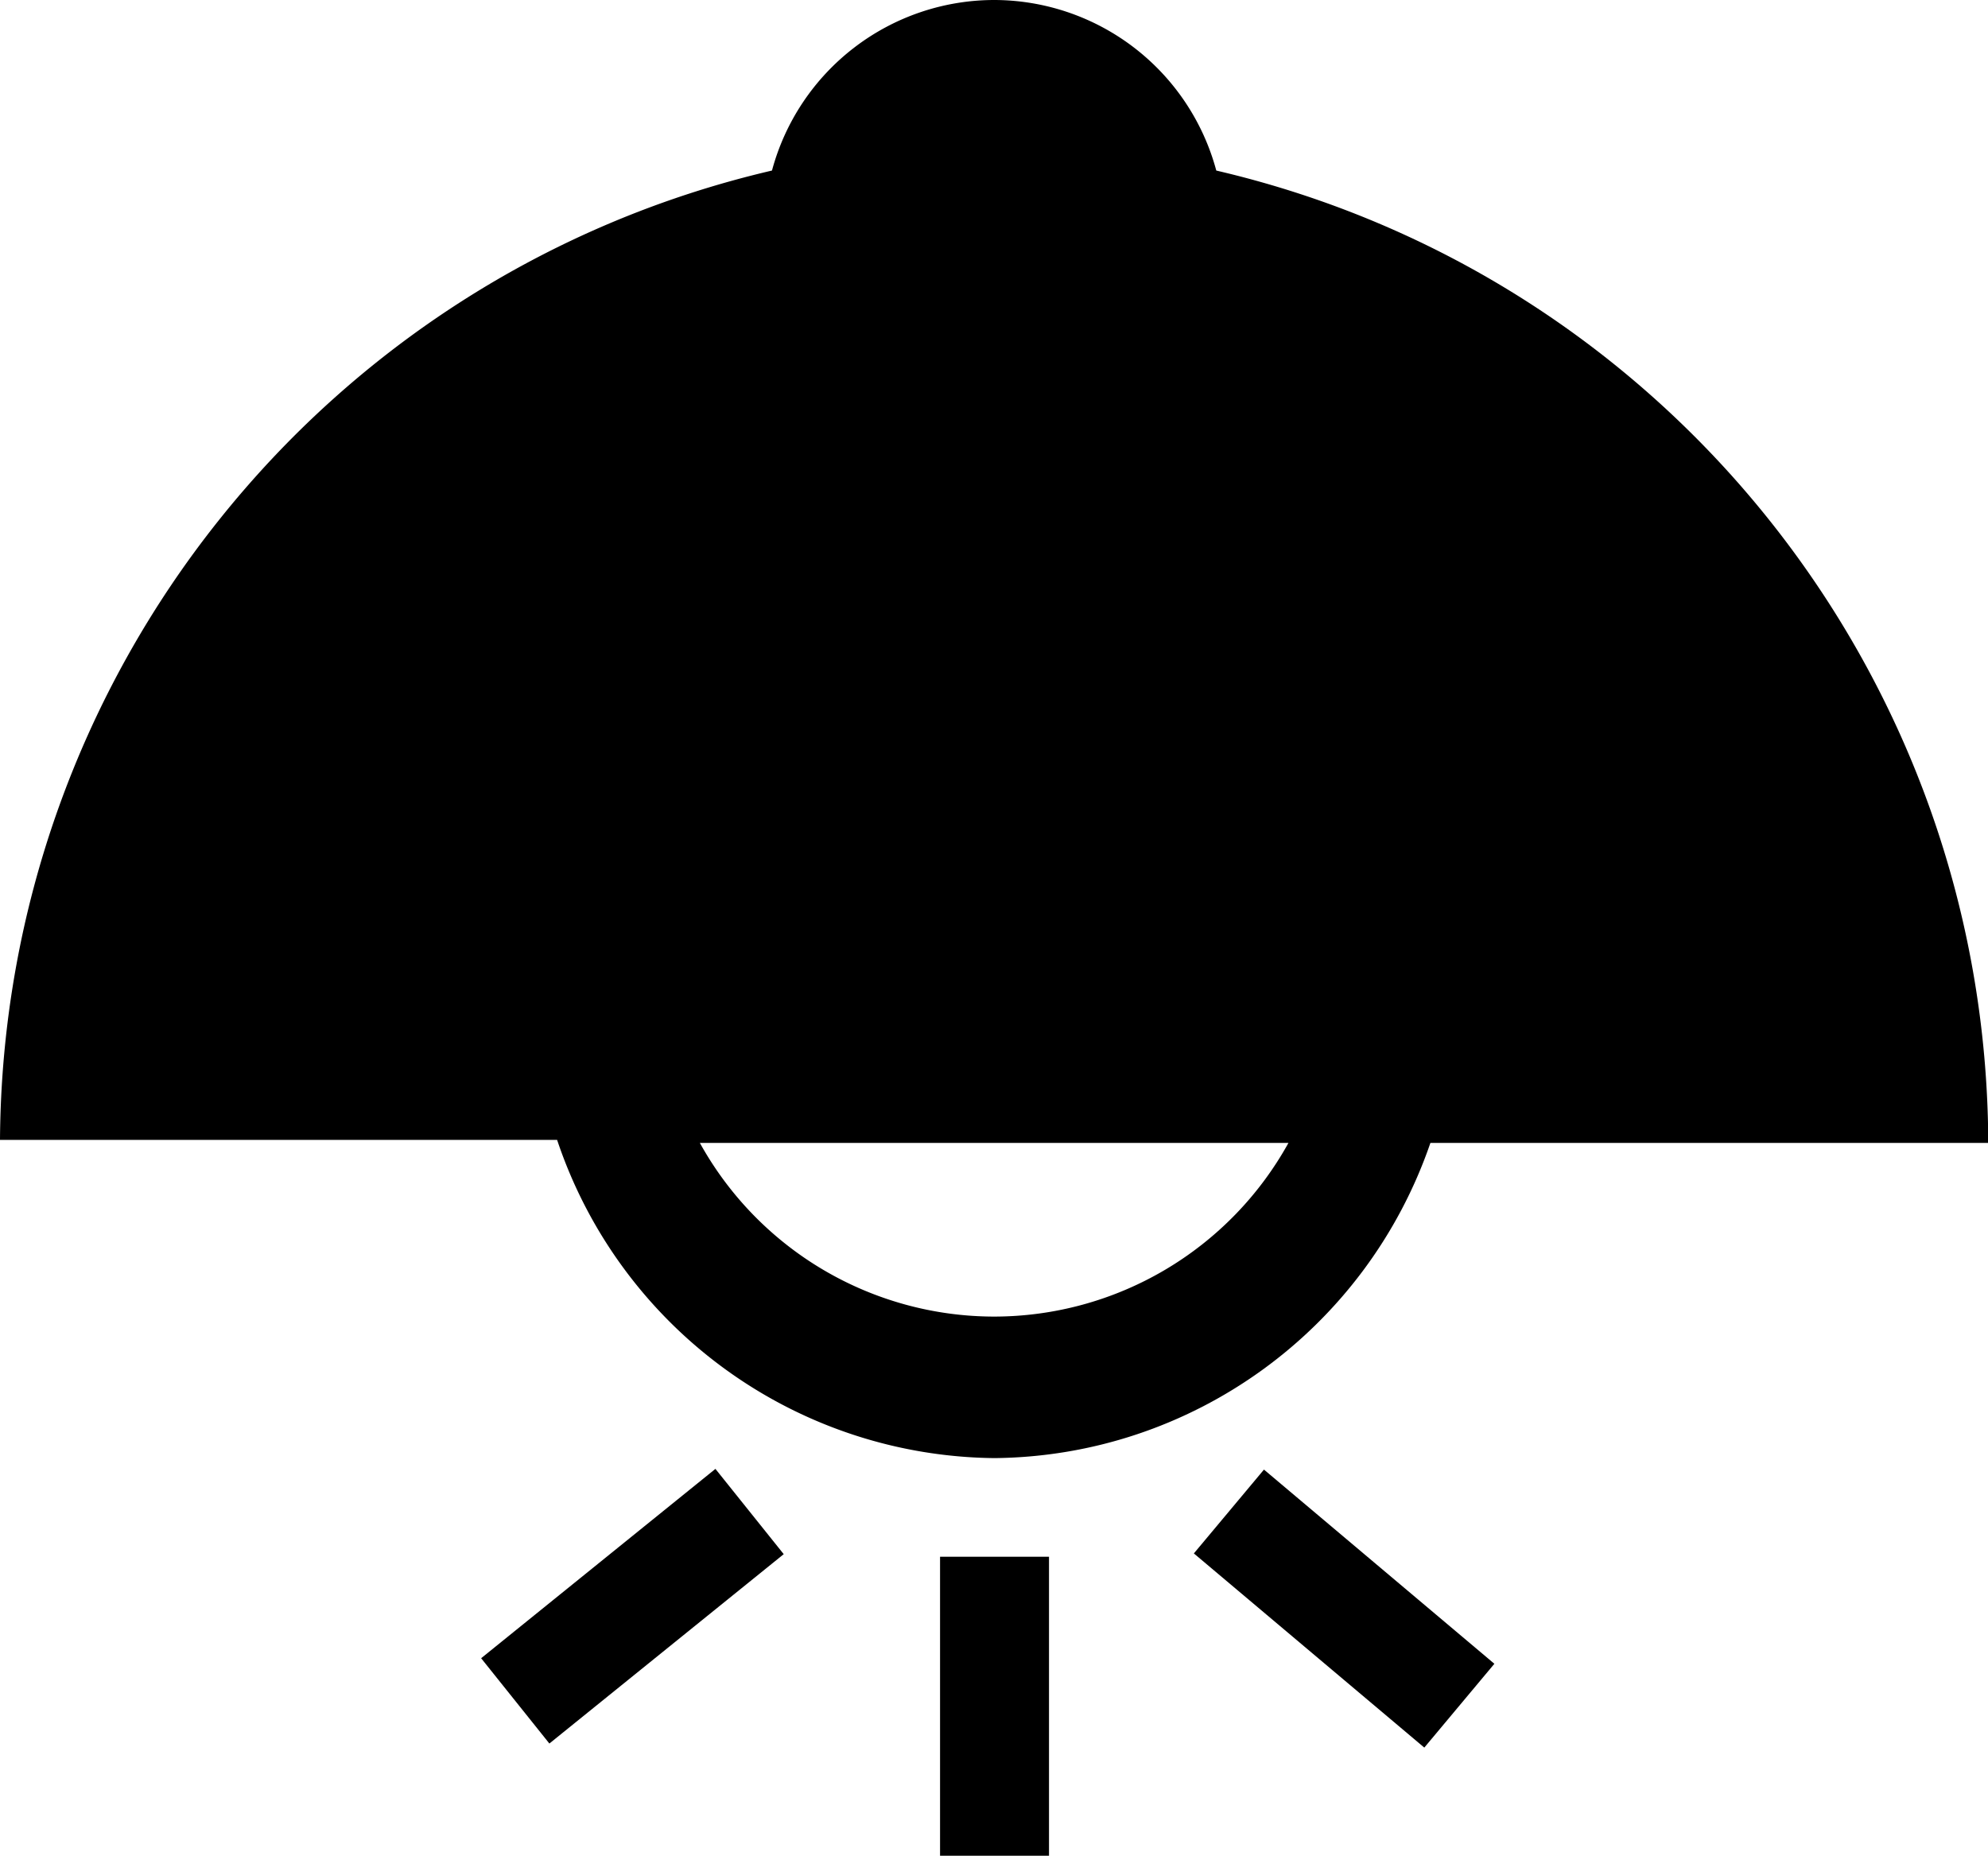 <?xml version="1.0" standalone="no"?><!DOCTYPE svg PUBLIC "-//W3C//DTD SVG 1.1//EN" "http://www.w3.org/Graphics/SVG/1.1/DTD/svg11.dtd"><svg t="1649653486427" class="icon" viewBox="0 0 1097 1024" version="1.1" xmlns="http://www.w3.org/2000/svg" p-id="7068" xmlns:xlink="http://www.w3.org/1999/xlink" width="214.258" height="200"><defs><style type="text/css">@font-face { font-family: feedback-iconfont; src: url("//at.alicdn.com/t/font_1031158_u69w8yhxdu.woff2?t=1630033759944") format("woff2"), url("//at.alicdn.com/t/font_1031158_u69w8yhxdu.woff?t=1630033759944") format("woff"), url("//at.alicdn.com/t/font_1031158_u69w8yhxdu.ttf?t=1630033759944") format("truetype"); }
</style></defs><path d="M265.509 915.017l129.268-104.472 37.693 47.055-129.317 104.497-37.644-47.055z m393.265-57.807l38.693-46.275 127.147 107.154-38.668 46.251-127.147-107.13z m-140.044 1.804h60.123V1024h-60.123v-164.986z m30.062-54.418c108.739-1.048 205.044-70.68 240.518-173.909H1097.143c-0.853-256.414-177.225-478.598-425.984-536.576A127.122 127.122 0 0 0 548.571 0a127.122 127.122 0 0 0-122.587 94.11C177.835 151.942 1.634 373.199 0 629.004h307.419a257.122 257.122 0 0 0 241.371 175.592z m162.182-173.909a185.783 185.783 0 0 1-162.402 95.817 185.783 185.783 0 0 1-162.377-95.817h324.754z" p-id="7069"></path></svg>